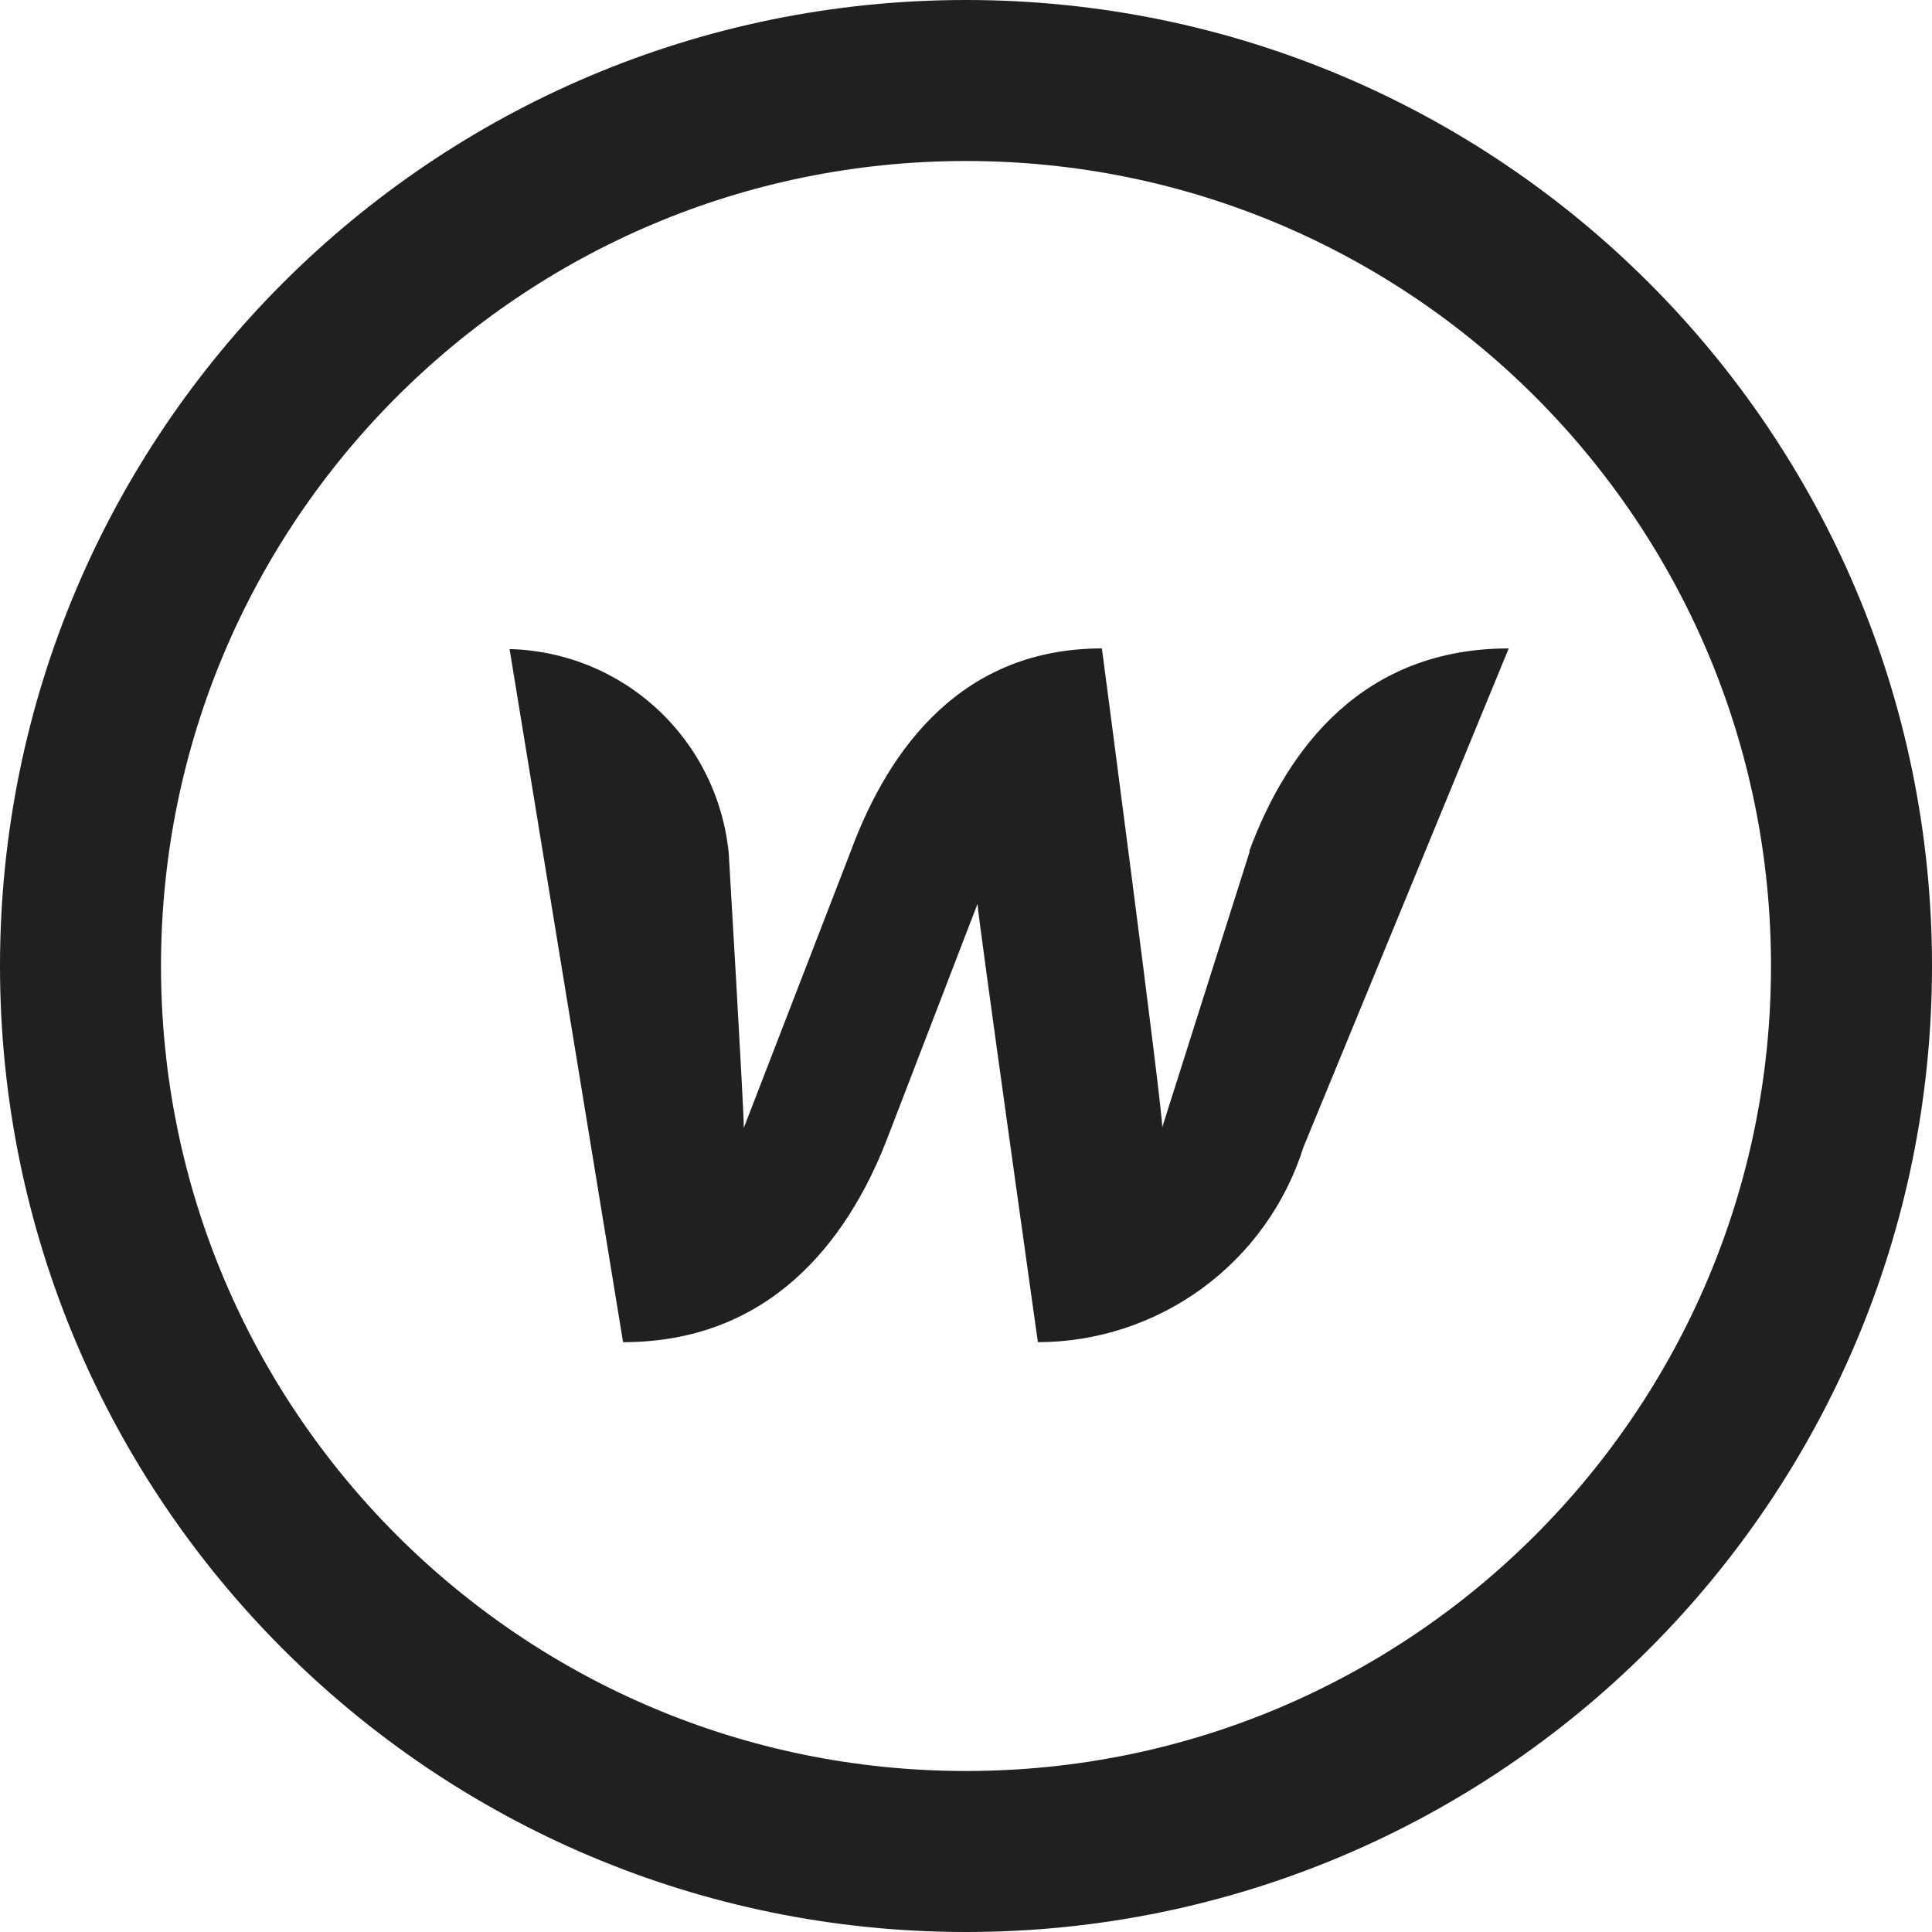 <svg width="24" height="24" viewBox="0 0 24 24" fill="none" xmlns="http://www.w3.org/2000/svg">
<path d="M23 12C23 18.075 18.075 23 12 23C5.925 23 1 18.075 1 12C1 5.925 5.925 1 12 1C18.075 1 23 5.925 23 12Z" stroke="#202020" stroke-width="2"/>
<path d="M15.525 10.575L14.438 14.003C14.438 13.74 13.688 8.055 13.688 8.055C11.963 8.055 11.047 9.278 10.568 10.575L9.24 14.01C9.24 13.763 9.053 10.605 9.053 10.605C8.988 9.922 8.676 9.285 8.174 8.817C7.673 8.348 7.016 8.08 6.33 8.063L7.74 16.673C9.54 16.673 10.515 15.45 11.018 14.153L12.143 11.228C12.143 11.348 12.893 16.673 12.893 16.673C13.629 16.672 14.345 16.436 14.938 16.001C15.532 15.565 15.971 14.952 16.192 14.25L18.742 8.055C16.942 8.055 15.998 9.278 15.518 10.575H15.525Z" fill="#202020"/>
</svg>
